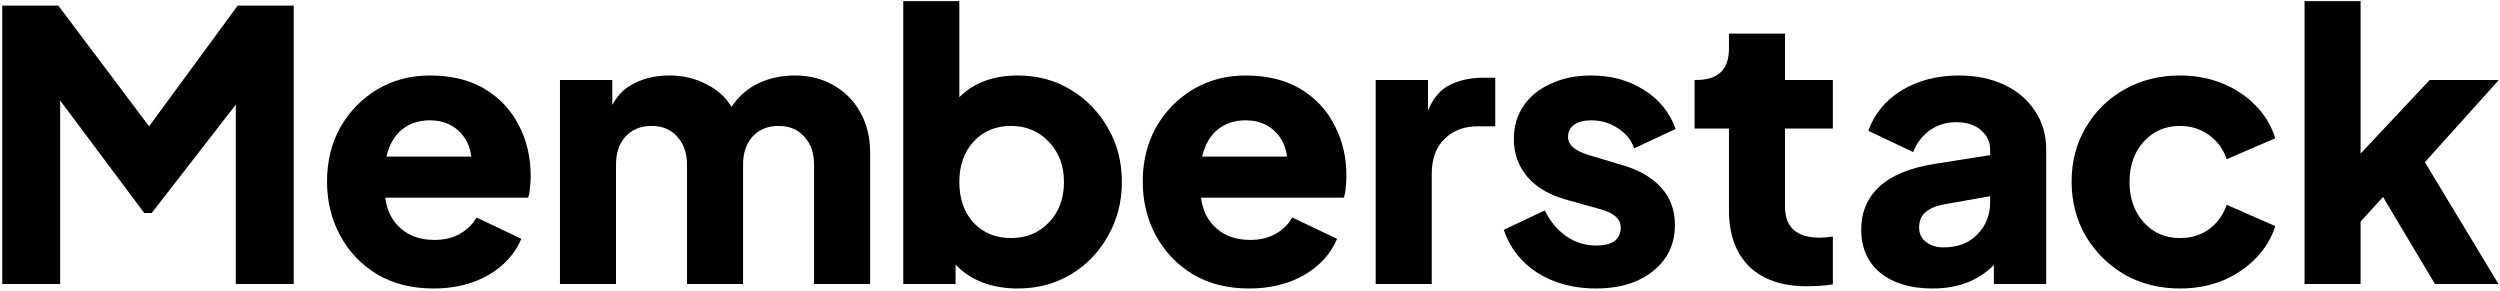 <svg width="669" height="78" viewBox="0 0 669 78" fill="none" xmlns="http://www.w3.org/2000/svg">
<path d="M616.695 76V0.3H631.695V41.1L650.195 21.4H668.695L648.895 43.4L668.595 76H651.595L637.695 52.7L631.695 59.3V76H616.695Z" fill="black"/>
<path d="M583.363 77.2C577.896 77.2 572.963 75.967 568.563 73.5C564.229 70.967 560.763 67.533 558.163 63.2C555.629 58.867 554.363 54 554.363 48.6C554.363 43.2 555.629 38.367 558.163 34.1C560.696 29.767 564.163 26.367 568.563 23.9C572.963 21.433 577.896 20.2 583.363 20.2C587.429 20.2 591.196 20.9 594.663 22.3C598.129 23.7 601.096 25.667 603.563 28.2C606.029 30.667 607.796 33.6 608.863 37L595.863 42.6C594.929 39.867 593.329 37.7 591.063 36.1C588.863 34.5 586.296 33.7 583.363 33.7C579.429 33.7 576.196 35.1 573.663 37.9C571.129 40.7 569.863 44.3 569.863 48.7C569.863 53.1 571.129 56.7 573.663 59.5C576.196 62.3 579.429 63.7 583.363 63.7C586.363 63.7 588.963 62.9 591.163 61.3C593.363 59.7 594.929 57.533 595.863 54.8L608.863 60.5C607.863 63.7 606.129 66.567 603.663 69.1C601.196 71.633 598.229 73.633 594.763 75.1C591.296 76.5 587.496 77.2 583.363 77.2Z" fill="black"/>
<path d="M517.162 77.2C511.295 77.2 506.628 75.8 503.162 73C499.762 70.2 498.062 66.333 498.062 61.4C498.062 56.8 499.662 53 502.862 50C506.062 47 510.928 44.967 517.462 43.9L532.562 41.5V40C532.562 37.933 531.728 36.2 530.062 34.8C528.462 33.4 526.262 32.7 523.462 32.7C520.795 32.7 518.428 33.433 516.362 34.9C514.362 36.367 512.895 38.3 511.962 40.7L499.962 35C501.562 30.467 504.528 26.867 508.862 24.2C513.262 21.533 518.362 20.2 524.162 20.2C528.762 20.2 532.828 21.033 536.362 22.7C539.895 24.367 542.628 26.7 544.562 29.7C546.562 32.633 547.562 36.067 547.562 40V76H533.562V70.9C529.428 75.1 523.962 77.2 517.162 77.2ZM513.562 60.9C513.562 62.567 514.195 63.867 515.462 64.8C516.728 65.733 518.295 66.2 520.162 66.2C523.895 66.2 526.895 65.033 529.162 62.7C531.428 60.367 532.562 57.533 532.562 54.2V52.5L520.162 54.7C518.028 55.1 516.395 55.8 515.262 56.8C514.128 57.733 513.562 59.1 513.562 60.9Z" fill="black"/>
<path d="M483.472 76.6C476.872 76.6 471.739 74.833 468.072 71.3C464.472 67.7 462.672 62.7 462.672 56.3V34.4H453.472V21.4H453.972C459.772 21.4 462.672 18.6 462.672 13V9H477.672V21.4H490.472V34.4H477.672V55.3C477.672 60.833 480.772 63.6 486.972 63.6C487.905 63.6 489.072 63.5 490.472 63.3V76.1C488.272 76.433 485.939 76.6 483.472 76.6Z" fill="black"/>
<path d="M427.107 77.2C421.107 77.2 415.874 75.8 411.407 73C407.007 70.133 404.007 66.3 402.407 61.5L413.407 56.3C414.807 59.233 416.707 61.533 419.107 63.2C421.507 64.867 424.174 65.7 427.107 65.7C431.507 65.7 433.707 64.067 433.707 60.8C433.707 58.6 431.907 57 428.307 56L419.007 53.4C414.54 52.133 411.107 50.1 408.707 47.3C406.307 44.433 405.107 41.067 405.107 37.2C405.107 33.8 405.974 30.833 407.707 28.3C409.44 25.767 411.874 23.8 415.007 22.4C418.14 20.933 421.74 20.2 425.807 20.2C431.14 20.2 435.807 21.467 439.807 24C443.874 26.467 446.74 29.967 448.407 34.5L437.307 39.7C436.507 37.433 435.04 35.633 432.907 34.3C430.84 32.9 428.474 32.2 425.807 32.2C423.874 32.2 422.34 32.6 421.207 33.4C420.14 34.2 419.607 35.3 419.607 36.7C419.607 38.833 421.574 40.467 425.507 41.6L434.207 44.2C438.74 45.533 442.207 47.567 444.607 50.3C447.007 52.967 448.207 56.267 448.207 60.2C448.207 65.267 446.274 69.367 442.407 72.5C438.54 75.633 433.44 77.2 427.107 77.2Z" fill="black"/>
<path d="M368.133 76V21.4H382.133V29.6C383.533 26.2 385.499 23.9 388.033 22.7C390.633 21.433 393.599 20.8 396.933 20.8H400.133V33.8H395.433C391.766 33.8 388.799 34.933 386.533 37.2C384.266 39.4 383.133 42.533 383.133 46.6V76H368.133Z" fill="black"/>
<path d="M334.3 77.2C328.5 77.2 323.467 75.933 319.2 73.4C314.933 70.8 311.633 67.333 309.3 63C306.967 58.667 305.8 53.867 305.8 48.6C305.8 43.133 307 38.267 309.4 34C311.867 29.733 315.167 26.367 319.3 23.9C323.433 21.433 328.1 20.2 333.3 20.2C339.1 20.2 344 21.4 348 23.8C352 26.2 355.033 29.433 357.1 33.5C359.233 37.5 360.3 42.033 360.3 47.1C360.3 48.167 360.233 49.233 360.1 50.3C360.033 51.3 359.867 52.167 359.6 52.9H321.4C321.8 56.3 323.167 59.033 325.5 61.1C327.833 63.167 330.833 64.2 334.5 64.2C337.167 64.2 339.433 63.667 341.3 62.6C343.233 61.533 344.733 60.067 345.8 58.2L357.8 63.9C356.133 67.9 353.2 71.133 349 73.6C344.8 76 339.9 77.2 334.3 77.2ZM333.3 32.2C330.367 32.2 327.867 33.033 325.8 34.7C323.8 36.367 322.433 38.767 321.7 41.9H344.4C344.067 39.033 342.9 36.7 340.9 34.9C338.9 33.1 336.367 32.2 333.3 32.2Z" fill="black"/>
<path d="M272.315 77.2C268.982 77.2 265.848 76.667 262.915 75.6C260.048 74.467 257.648 72.867 255.715 70.8V76H241.715V0.3H256.715V26C260.582 22.133 265.815 20.2 272.415 20.2C277.615 20.2 282.315 21.467 286.515 24C290.715 26.533 294.048 29.967 296.515 34.3C298.982 38.567 300.215 43.367 300.215 48.7C300.215 53.967 298.982 58.767 296.515 63.1C294.115 67.433 290.815 70.867 286.615 73.4C282.415 75.933 277.648 77.2 272.315 77.2ZM270.515 63.7C274.648 63.7 278.048 62.3 280.715 59.5C283.382 56.7 284.715 53.1 284.715 48.7C284.715 44.367 283.382 40.8 280.715 38C278.048 35.133 274.648 33.7 270.515 33.7C266.448 33.7 263.115 35.1 260.515 37.9C257.981 40.7 256.715 44.3 256.715 48.7C256.715 53.167 257.981 56.8 260.515 59.6C263.115 62.333 266.448 63.7 270.515 63.7Z" fill="black"/>
<path d="M149.844 76V21.4H163.844V28.1C165.244 25.433 167.277 23.467 169.944 22.2C172.61 20.867 175.677 20.2 179.144 20.2C182.744 20.2 186.01 20.967 188.944 22.5C191.944 23.967 194.21 26 195.744 28.6C197.677 25.733 200.077 23.633 202.944 22.3C205.877 20.9 209.11 20.2 212.644 20.2C216.577 20.2 220.044 21.067 223.044 22.8C226.11 24.533 228.51 26.967 230.244 30.1C231.977 33.167 232.844 36.767 232.844 40.9V76H217.844V44.1C217.844 40.967 216.977 38.467 215.244 36.6C213.577 34.667 211.277 33.7 208.344 33.7C205.41 33.7 203.077 34.667 201.344 36.6C199.677 38.467 198.844 40.967 198.844 44.1V76H183.844V44.1C183.844 40.967 182.977 38.467 181.244 36.6C179.577 34.667 177.277 33.7 174.344 33.7C171.41 33.7 169.077 34.667 167.344 36.6C165.677 38.467 164.844 40.967 164.844 44.1V76H149.844Z" fill="black"/>
<path d="M116.011 77.2C110.211 77.2 105.178 75.933 100.911 73.4C96.644 70.8 93.344 67.333 91.011 63C88.678 58.667 87.511 53.867 87.511 48.6C87.511 43.133 88.711 38.267 91.111 34C93.578 29.733 96.878 26.367 101.011 23.9C105.144 21.433 109.811 20.2 115.011 20.2C120.811 20.2 125.711 21.4 129.711 23.8C133.711 26.2 136.744 29.433 138.811 33.5C140.944 37.5 142.011 42.033 142.011 47.1C142.011 48.167 141.944 49.233 141.811 50.3C141.744 51.3 141.578 52.167 141.311 52.9H103.111C103.511 56.3 104.878 59.033 107.211 61.1C109.544 63.167 112.544 64.2 116.211 64.2C118.878 64.2 121.144 63.667 123.011 62.6C124.944 61.533 126.444 60.067 127.511 58.2L139.511 63.9C137.844 67.9 134.911 71.133 130.711 73.6C126.511 76 121.611 77.2 116.011 77.2ZM115.011 32.2C112.078 32.2 109.578 33.033 107.511 34.7C105.511 36.367 104.144 38.767 103.411 41.9H126.111C125.778 39.033 124.611 36.7 122.611 34.9C120.611 33.1 118.078 32.2 115.011 32.2Z" fill="black"/>
<path d="M0.6 76V1.5H15.6L39.9 33.8L63.6 1.5H78.6V76H63.1V28L40.6 57H38.6L16.1 26.9V76H0.6Z" fill="black"/>
</svg>
